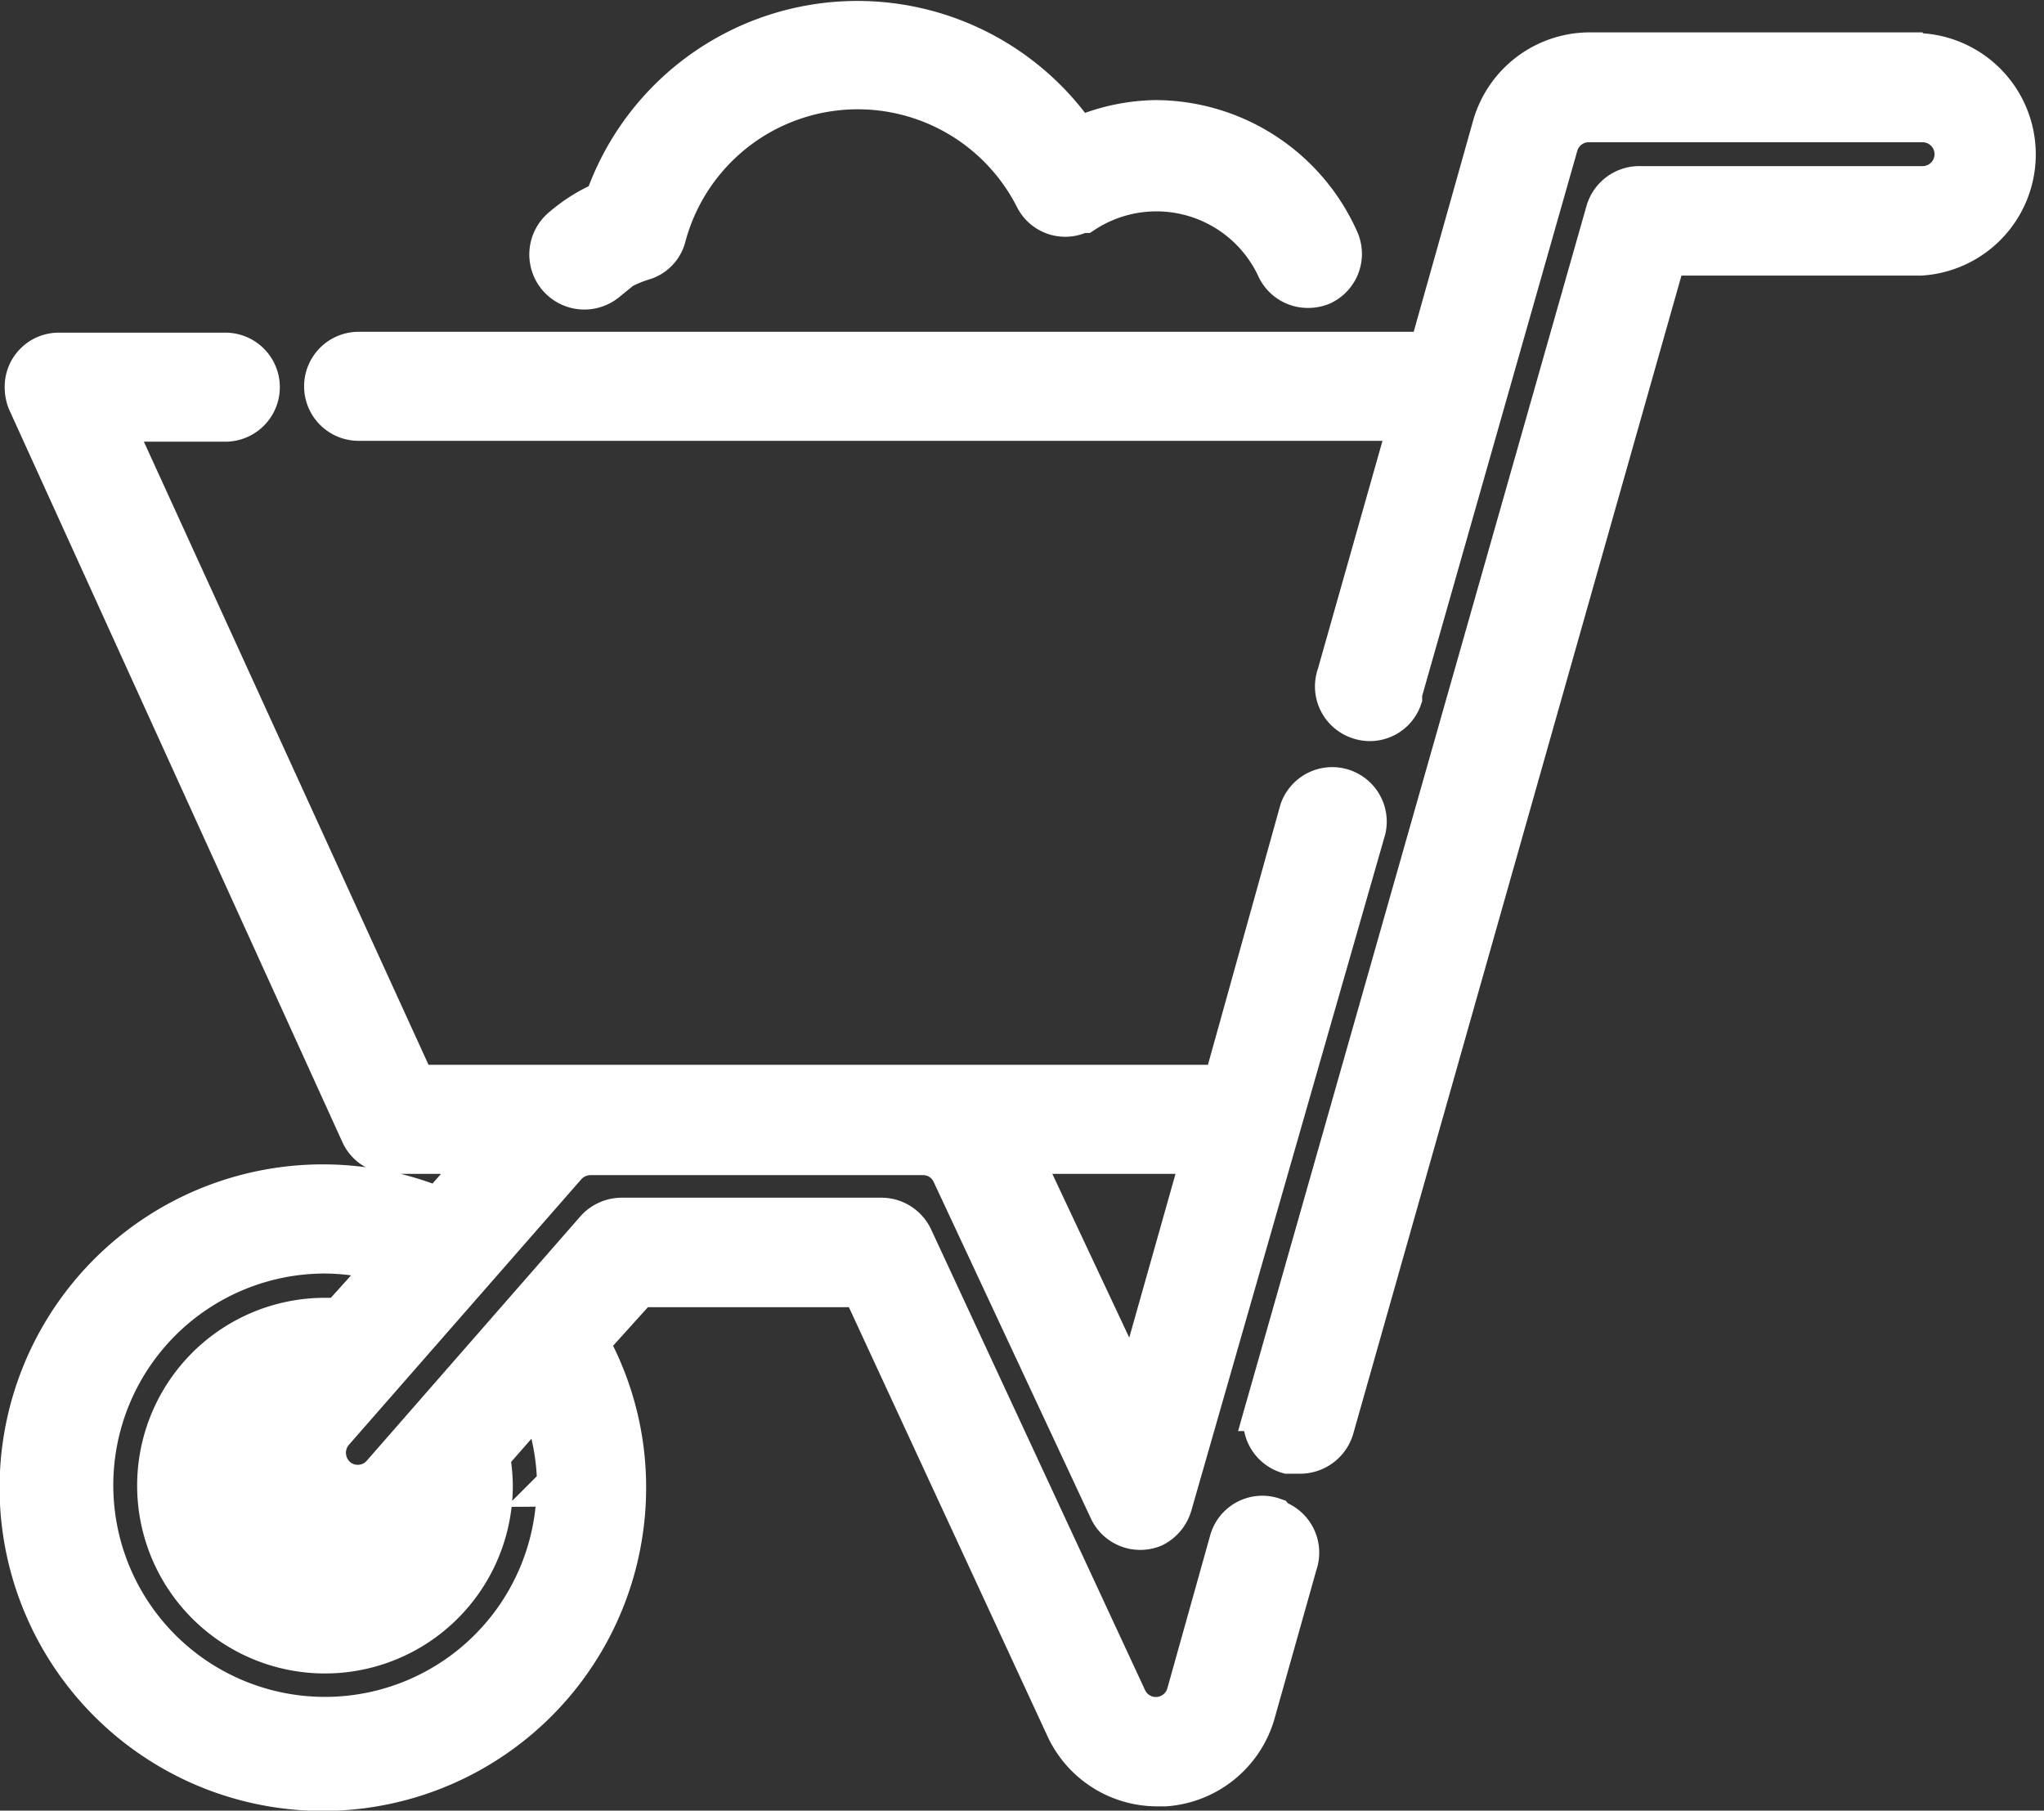 <svg id="Laag_1" data-name="Laag 1" xmlns="http://www.w3.org/2000/svg" viewBox="0 0 47.99 42.51"><rect x="0" y="0" width="47.99" height="42.51" fill="#333333" stroke="none"/><defs><style>.cls-1{fill:#fff;stroke:#fff;}</style></defs><title>puin</title><g id="wheelbarrow"><path id="Path_56" data-name="Path 56" class="cls-1" d="M15.16,10.32a2.82,2.82,0,0,1,.92-.49.75.75,0,0,0,.54-.55,4.69,4.69,0,0,1,8.71-.91.77.77,0,0,0,1.05.34l.07,0A3.14,3.14,0,0,1,31,10a.78.78,0,0,0,.72.47.81.81,0,0,0,.31-.06.78.78,0,0,0,.4-1h0a4.7,4.7,0,0,0-4.29-2.82A4.64,4.64,0,0,0,26.31,7,6.25,6.25,0,0,0,15.23,8.48a3.77,3.77,0,0,0-1,.62.78.78,0,0,0,1,1.23Z" transform="translate(-1.01 -3.74)"/><path id="Path_57" data-name="Path 57" class="cls-1" d="M30.9,39.4a.77.77,0,0,0-1,.54l-1,3.57a.78.78,0,0,1-1.46.12L22.42,32.82a.79.79,0,0,0-.7-.46H15.61a.8.8,0,0,0-.6.27l-5,5.72a.78.78,0,0,1-1.1.1.79.79,0,0,1-.1-1.1l0,0,5.47-6.25a.8.8,0,0,1,.59-.27h7.81a.77.77,0,0,1,.71.46l3.69,7.9a.78.78,0,0,0,1,.38.81.81,0,0,0,.42-.5L33.05,23.2a.78.78,0,0,0-1.5-.42l-1.8,6.46h-19L3.61,13.61H6.3a.78.78,0,1,0,0-1.56H2.4a.77.77,0,0,0-.78.78.87.87,0,0,0,.06.32L9.5,30.34a.77.77,0,0,0,.71.46h2.26l-1.16,1.32a7.09,7.09,0,1,0,4.37,6.6,7,7,0,0,0-.88-3.46L16,33.93h5.26L26.06,44.3a2.34,2.34,0,0,0,2.12,1.35h.19A2.35,2.35,0,0,0,30.44,44l1-3.55a.78.78,0,0,0-.5-1Zm-3.26-2.83L24.93,30.8h4.34Zm-17,3.26a2.34,2.34,0,0,1-4-2.39,2.44,2.44,0,0,1,.81-.82,2.35,2.35,0,0,0,3.23,3.2Zm3.47-1.22a5.47,5.47,0,1,1-5.47-5.47h0a5.46,5.46,0,0,1,1.56.24L9,34.71H8.65a3.91,3.91,0,1,0,3.9,3.9h0a4.15,4.15,0,0,0-.07-.7l1.21-1.38a5.53,5.53,0,0,1,.43,2.08Z" transform="translate(-1.01 -3.74)"/><path id="Path_58" data-name="Path 58" class="cls-1" d="M46.15,5H38.34a2.35,2.35,0,0,0-2.26,1.7l-1.5,5.33H9.43a.78.78,0,1,0,0,1.56h24.7l-1.7,6a.78.78,0,0,0,.47,1,.77.77,0,0,0,1-.47l0-.11L37.56,7.15a.78.78,0,0,1,.78-.57h7.81a.78.78,0,1,1,0,1.56H39.52a.79.79,0,0,0-.78.57l-8,28.13a.78.78,0,0,0,.51,1l.06,0h.21a.8.8,0,0,0,.78-.57L40.11,9.71h6a2.35,2.35,0,0,0,0-4.69Z" transform="translate(-1.01 -3.74)"/></g></svg>